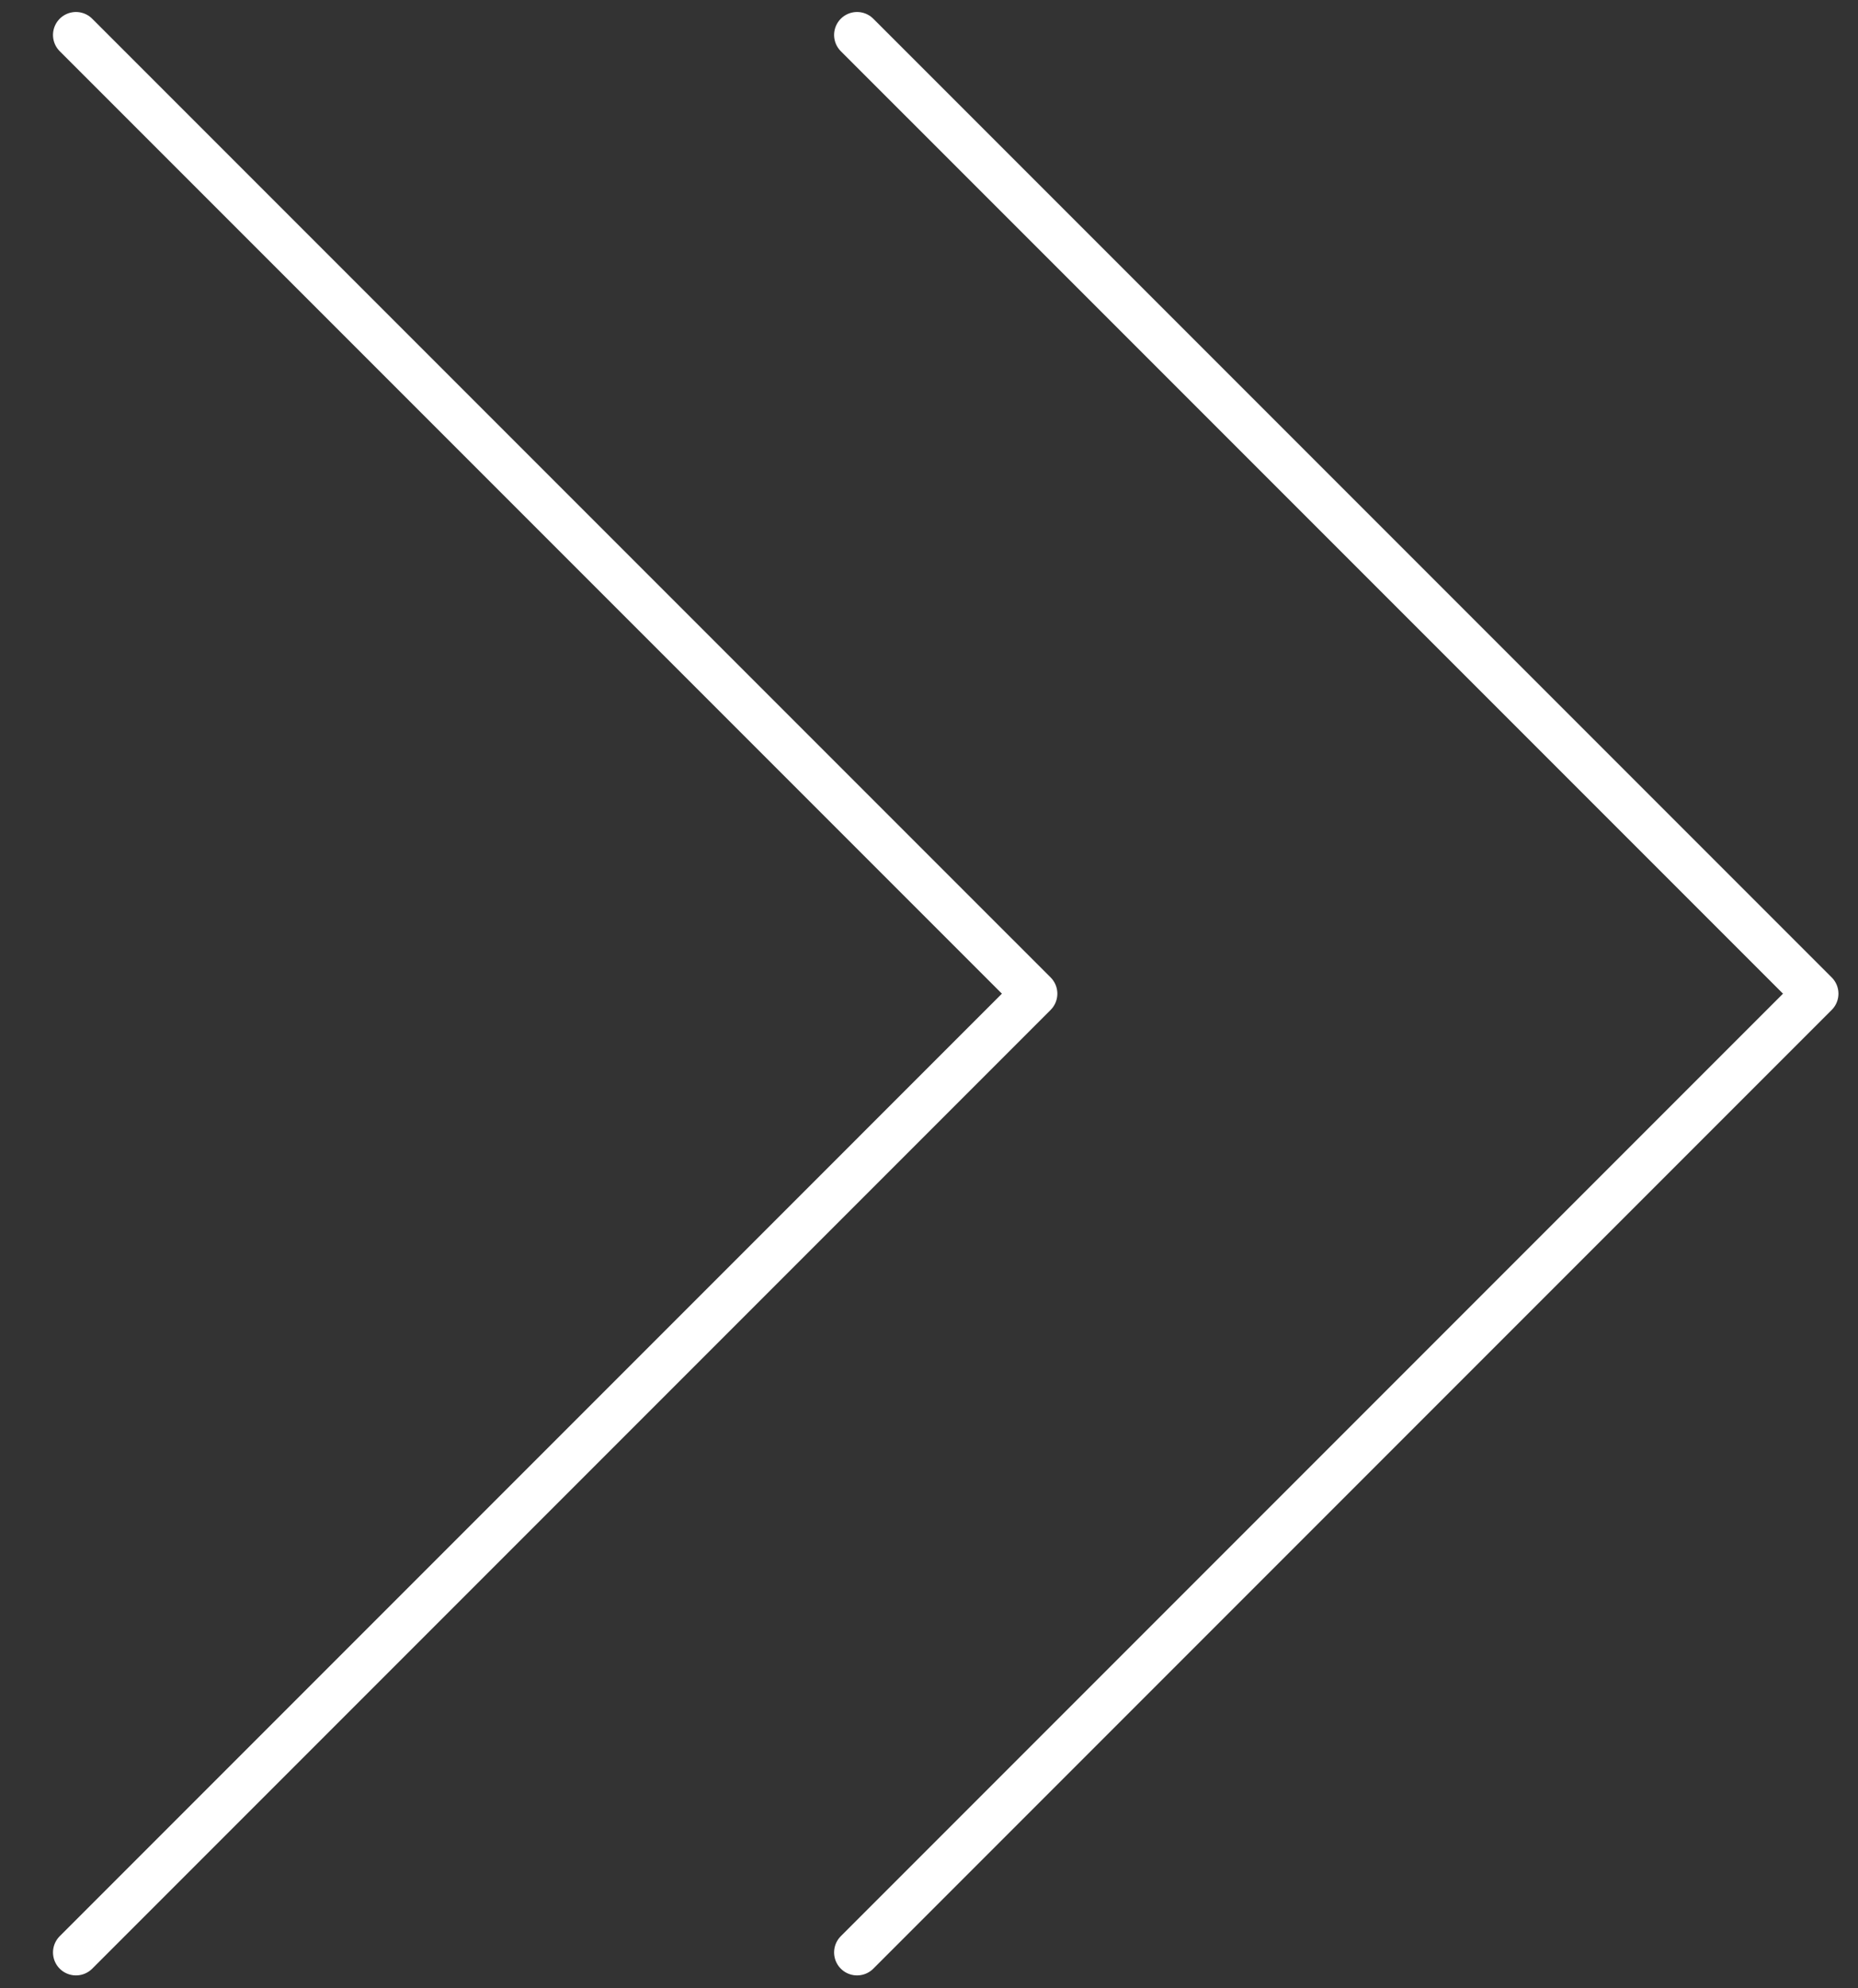 <?xml version="1.0" encoding="UTF-8"?><svg id="_層_1" xmlns="http://www.w3.org/2000/svg" viewBox="0 0 43 46"><rect x="0" y="0" width="43" height="46" fill="#333333" stroke="none"/><polyline points="1.758 .809 23.939 22.989 1.758 45.17" fill="none" stroke="#fff" stroke-linecap="round" stroke-linejoin="round" stroke-width="1.063"/><polyline points="19.835 .809 42.016 22.989 19.835 45.17" fill="none" stroke="#fff" stroke-linecap="round" stroke-linejoin="round" stroke-width="1.063"/></svg>